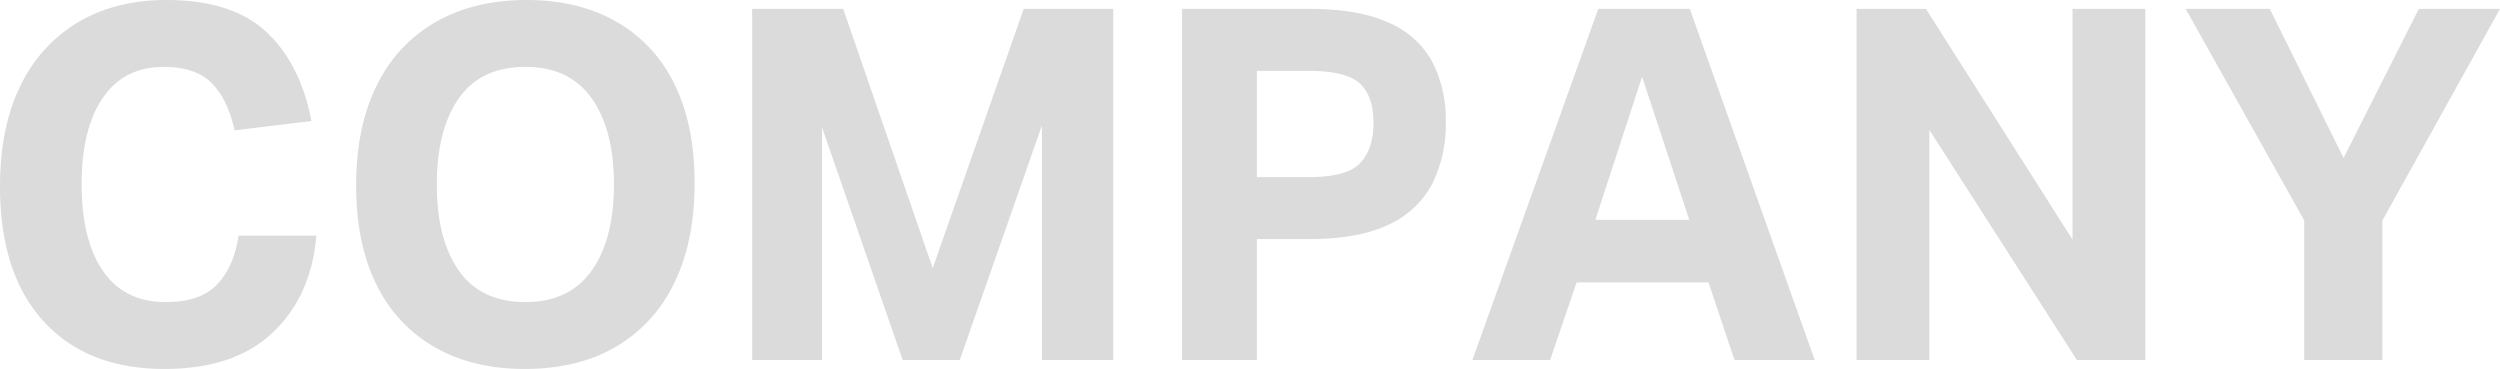 <svg xmlns="http://www.w3.org/2000/svg" width="651.425" height="96.139" viewBox="0 0 651.425 96.139">
  <g id="グループ_14" data-name="グループ 14" transform="translate(0)">
    <path id="パス_15" data-name="パス 15" d="M10.09,223.065q0-15.507,5.384-26.341A38.429,38.429,0,0,1,30.6,180.189q9.739-5.7,22.815-5.705,17.176,0,26.086,8.333t11.729,23.2l-20,2.436q-1.8-8.076-5.96-12.3t-12.5-4.233q-10.383,0-15.895,8.078t-5.511,22.431q0,14.613,5.576,22.688t16.343,8.076q9.1,0,13.461-4.68t5.511-12.624H92.513q-1.283,15.641-11.281,25.188T52.9,270.623q-20.126,0-31.469-12.436T10.09,223.065" transform="translate(-10.09 -174.484)" fill="#dbdbdb"/>
    <path id="パス_16" data-name="パス 16" d="M70.21,222.809q0-15.382,5.449-26.213A37.962,37.962,0,0,1,91.1,180.124q10-5.638,23.457-5.64t23.331,5.577a37.232,37.232,0,0,1,15.188,16.216q5.319,10.64,5.321,25.891,0,15.384-5.384,26.213a38.186,38.186,0,0,1-15.253,16.537q-9.873,5.7-23.587,5.705-13.46,0-23.329-5.577A37.6,37.6,0,0,1,75.594,248.83q-5.383-10.637-5.384-26.021m21.023-.256q0,14.358,5.769,22.5t17.3,8.14q11.408,0,17.241-8.14t5.832-22.5q0-14.354-5.832-22.5t-17.241-8.141q-11.536,0-17.3,8.141t-5.769,22.5" transform="translate(22.594 -174.484)" fill="#dbdbdb"/>
    <path id="パス_17" data-name="パス 17" d="M137.058,175.979h23.713L184.1,243.532l23.713-67.553h23.329V267.5H212.557V206.358L191.15,267.5H176.282L155.26,206.871V267.5h-18.2Z" transform="translate(58.935 -173.671)" fill="#dbdbdb"/>
    <path id="パス_18" data-name="パス 18" d="M209.634,175.979h32.943q13.2,0,21.021,3.654a23.348,23.348,0,0,1,11.281,10.254,33.123,33.123,0,0,1,3.461,15.574,34.75,34.75,0,0,1-3.526,16.088,23.955,23.955,0,0,1-11.344,10.637q-7.819,3.783-20.765,3.783H229.118V267.5H209.634ZM259.5,205.717q0-7.046-3.589-10.319t-13.331-3.268H229.118v27.69H242.7q9.869,0,13.331-3.654t3.461-10.449" transform="translate(98.39 -173.671)" fill="#dbdbdb"/>
    <path id="パス_19" data-name="パス 19" d="M320.154,247.25H285.8L278.879,267.5H258.626l32.815-91.522h23.843L347.841,267.5H326.948Zm-17.3-53.581-12.178,37.3h24.484Z" transform="translate(125.024 -173.671)" fill="#dbdbdb"/>
    <path id="パス_20" data-name="パス 20" d="M323.48,175.979h18.075l38.2,60.119V175.979h18.971V267.5H380.907l-38.455-59.99V267.5H323.48Z" transform="translate(160.281 -173.671)" fill="#dbdbdb"/>
    <path id="パス_21" data-name="パス 21" d="M409.925,231.1l-30.893-55.12h21.921l19.228,38.841,19.612-38.841h21.149L430.308,231.1v36.4H409.925Z" transform="translate(190.482 -173.671)" fill="#dbdbdb"/>
  </g>
</svg>
